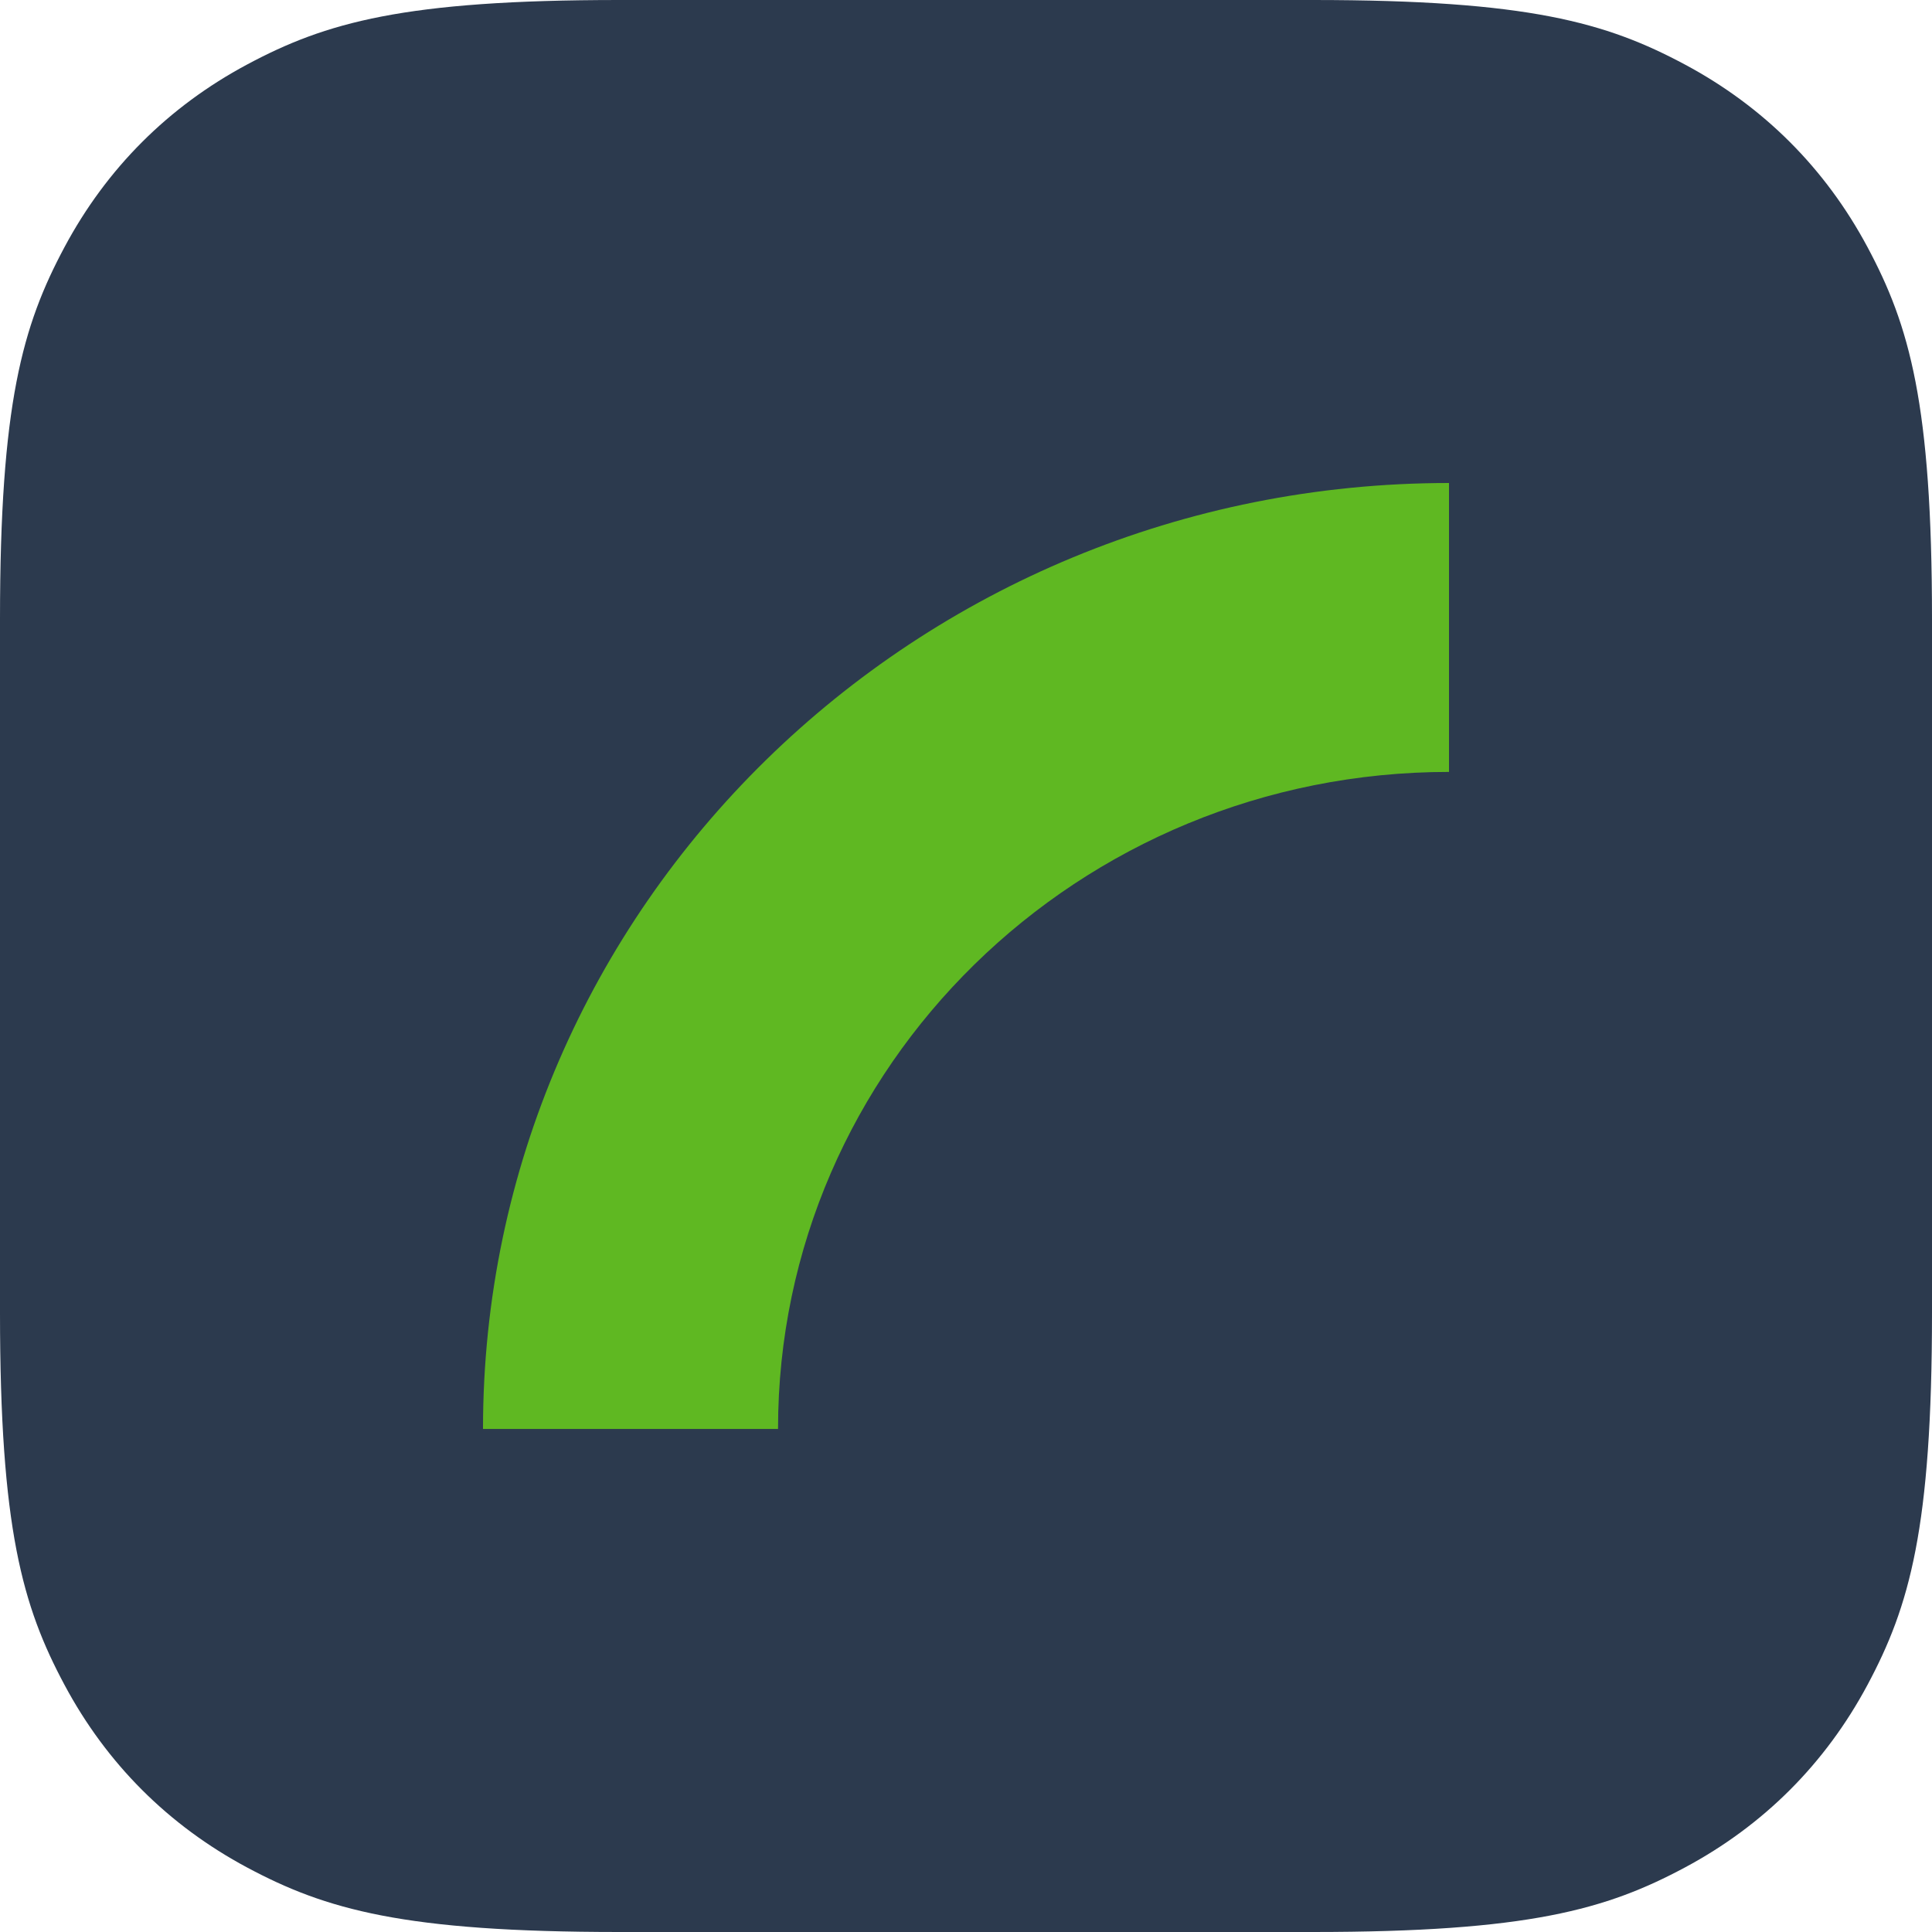 <?xml version="1.0" encoding="UTF-8"?>
<svg width="48px" height="48px" viewBox="0 0 48 48" version="1.1" xmlns="http://www.w3.org/2000/svg">
    <title>pxm-blue</title>
    <g id="pxm-blue" stroke="none" fill="none" fill-rule="evenodd">
        <path d="M15.383,0 L32.617,9.06834139e-16 C37.966,-5.2689675e-16 39.906,0.557 41.861,1.603 C43.817,2.649 45.351,4.183 46.397,6.139 C47.443,8.094 48,10.034 48,15.383 L48,32.617 C48,37.966 47.443,39.906 46.397,41.861 C45.351,43.817 43.817,45.351 41.861,46.397 C39.906,47.443 37.966,48 32.617,48 L15.383,48 C10.034,48 8.094,47.443 6.139,46.397 C4.183,45.351 2.649,43.817 1.603,41.861 C0.557,39.906 0,37.966 0,32.617 L0,15.383 C0,10.034 0.557,8.094 1.603,6.139 C2.649,4.183 4.183,2.649 6.139,1.603 C8.094,0.557 10.034,0 15.383,0 Z"
              id="Rectangle" fill="#2C3A4E"></path>
        <path d="M19.33,35.502 C19.33,26.486 26.793,19.178 36,19.178 L36,12 C22.747,12 12,22.522 12,35.502 L19.33,35.502 Z"
              id="Stripe" fill="#5fb822"></path>
    </g>
</svg>
